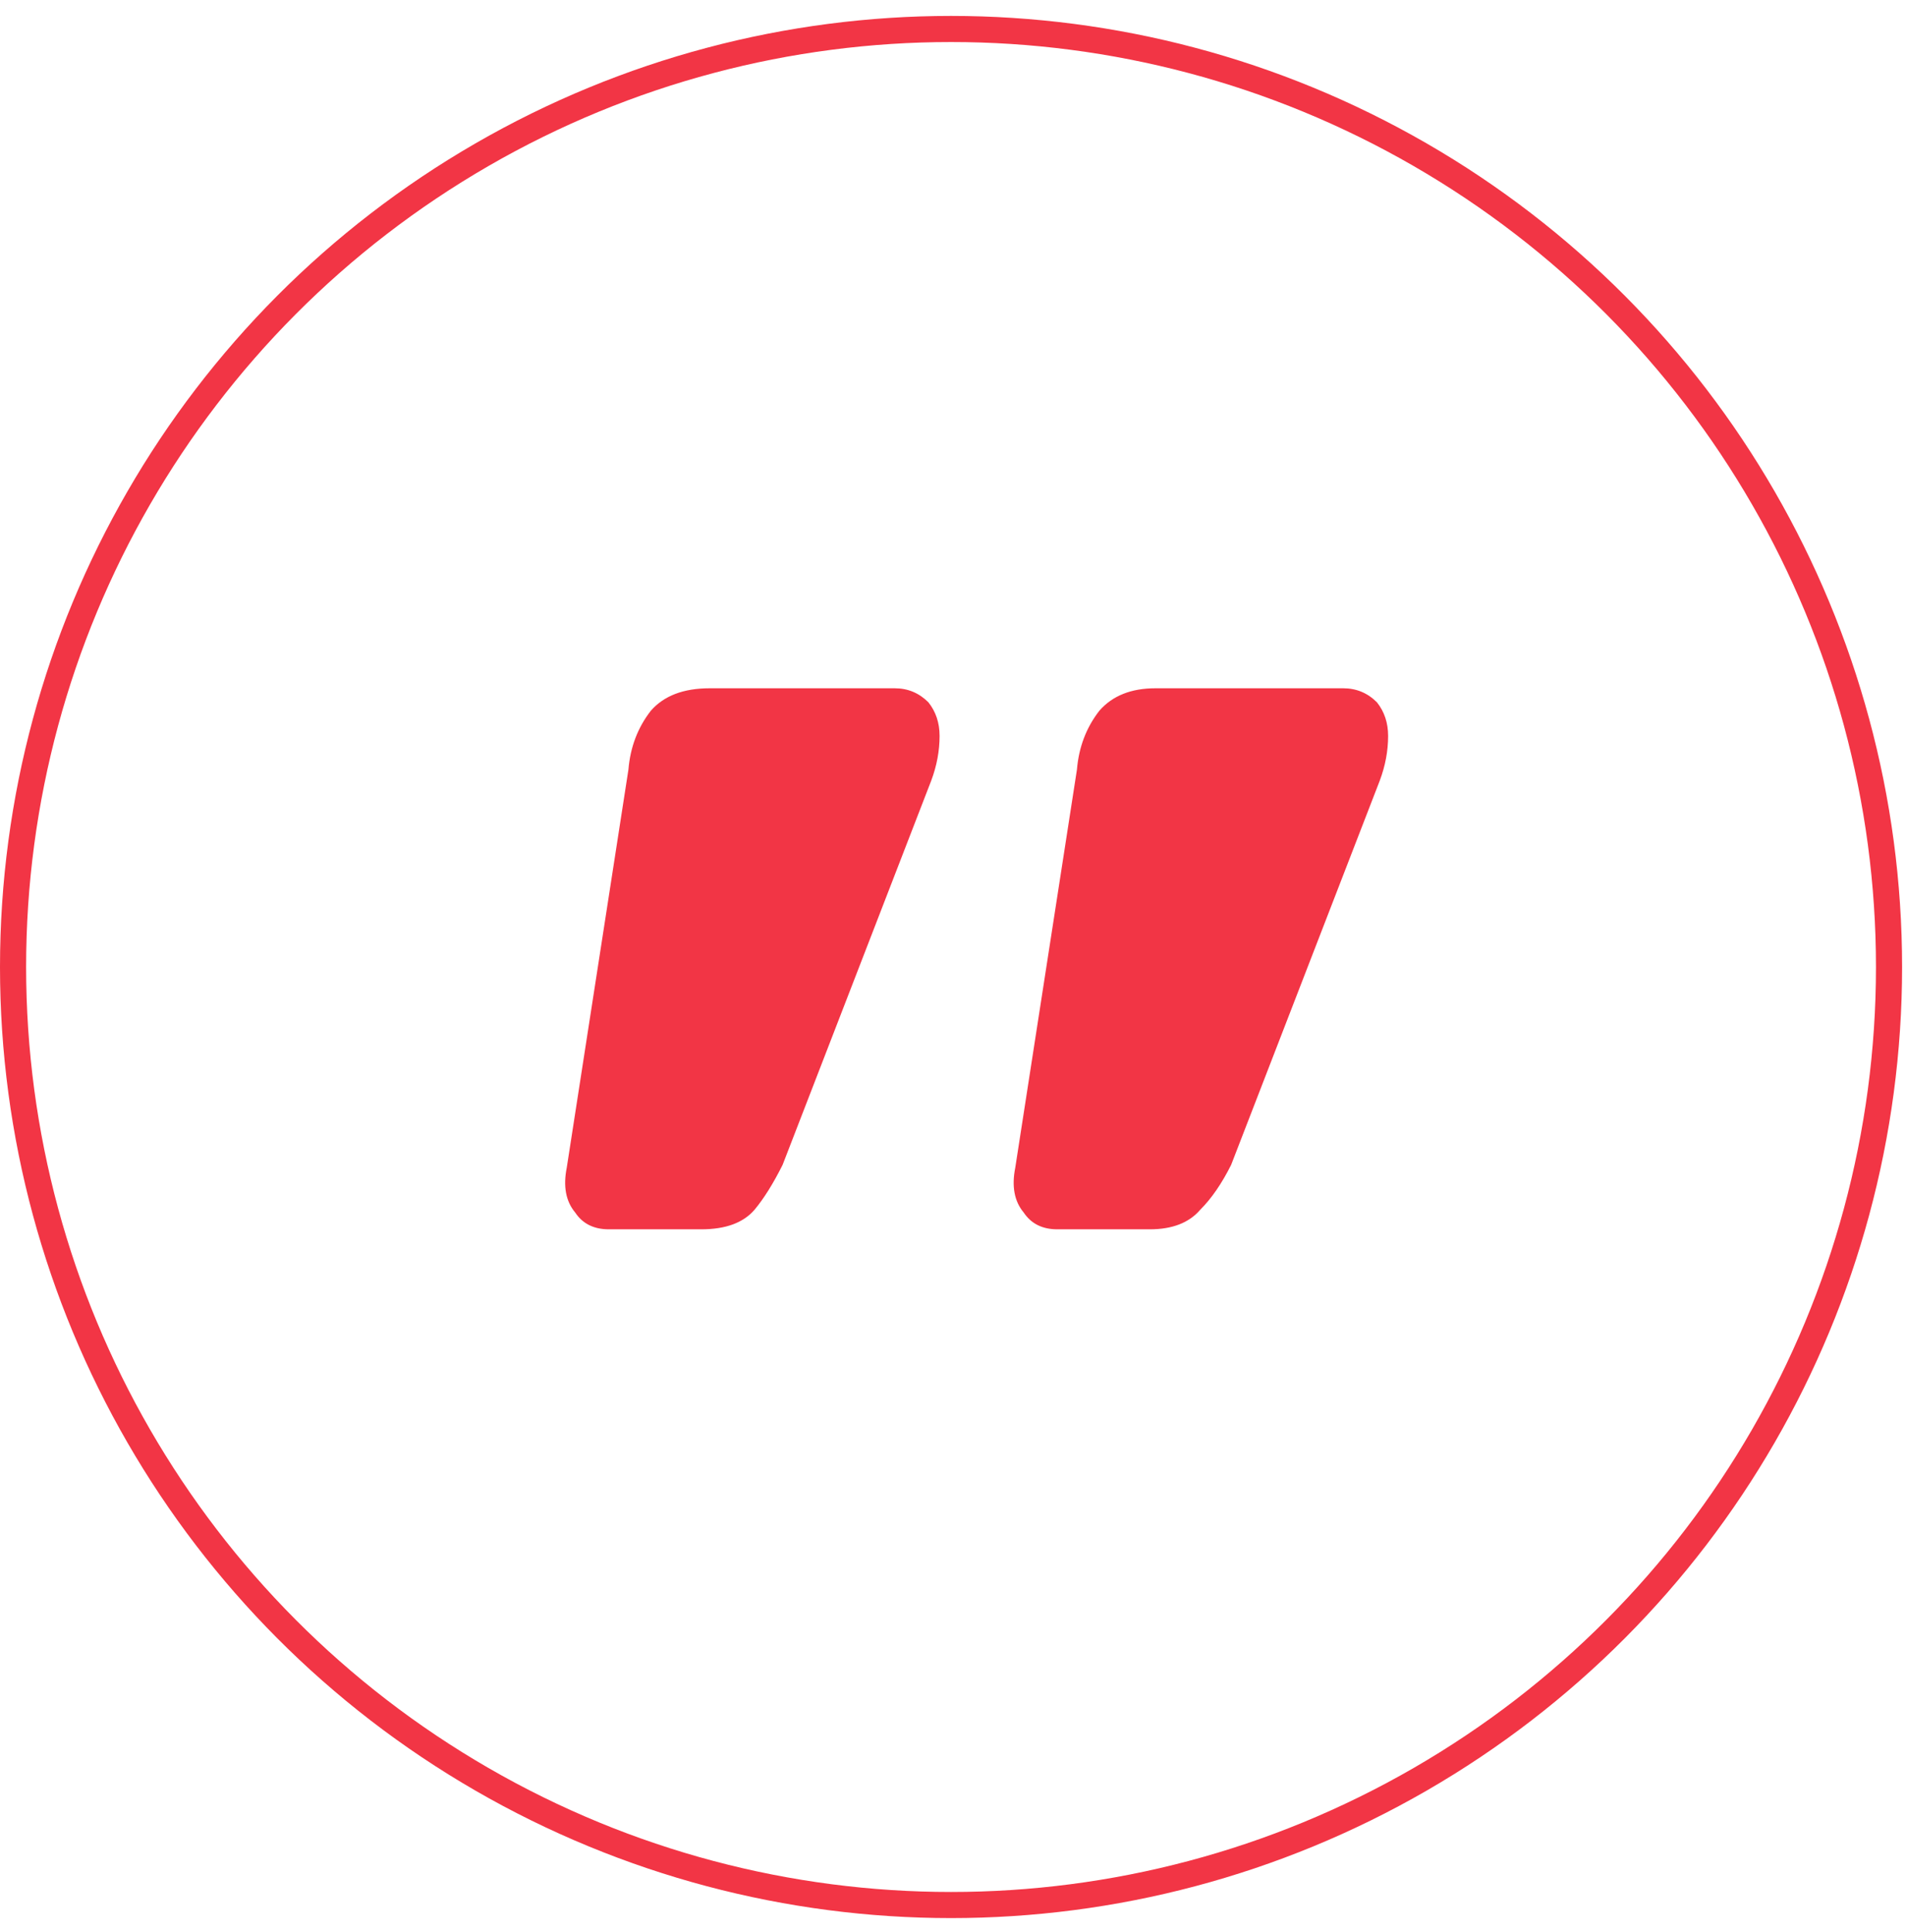 <svg xmlns="http://www.w3.org/2000/svg" width="73" height="74" viewBox="0 0 73 74" fill="none">
  <circle cx="36.425" cy="37.035" r="35.925" stroke="#F23545"/>
  <path d="M34.269 26.36C34.77 26.36 35.199 26.539 35.557 26.897C35.843 27.255 35.986 27.684 35.986 28.185C35.986 28.758 35.879 29.33 35.664 29.903L29.974 44.612C29.616 45.328 29.258 45.9 28.9 46.33C28.471 46.831 27.791 47.081 26.86 47.081L23.317 47.081C22.745 47.081 22.315 46.867 22.029 46.437C21.671 46.008 21.564 45.435 21.707 44.719L24.069 29.473C24.14 28.614 24.427 27.863 24.928 27.219C25.429 26.646 26.18 26.36 27.182 26.36L34.269 26.36ZM51.447 26.36C51.948 26.36 52.378 26.539 52.736 26.897C53.022 27.255 53.165 27.684 53.165 28.185C53.165 28.758 53.058 29.33 52.843 29.903L47.153 44.612C46.795 45.328 46.401 45.9 45.971 46.33C45.542 46.831 44.898 47.081 44.039 47.081H40.496C39.923 47.081 39.494 46.867 39.207 46.437C38.849 46.008 38.742 45.435 38.885 44.719L41.247 29.473C41.319 28.614 41.605 27.863 42.106 27.219C42.607 26.646 43.323 26.36 44.254 26.36L51.447 26.36Z" fill="#F23545"/>
</svg>